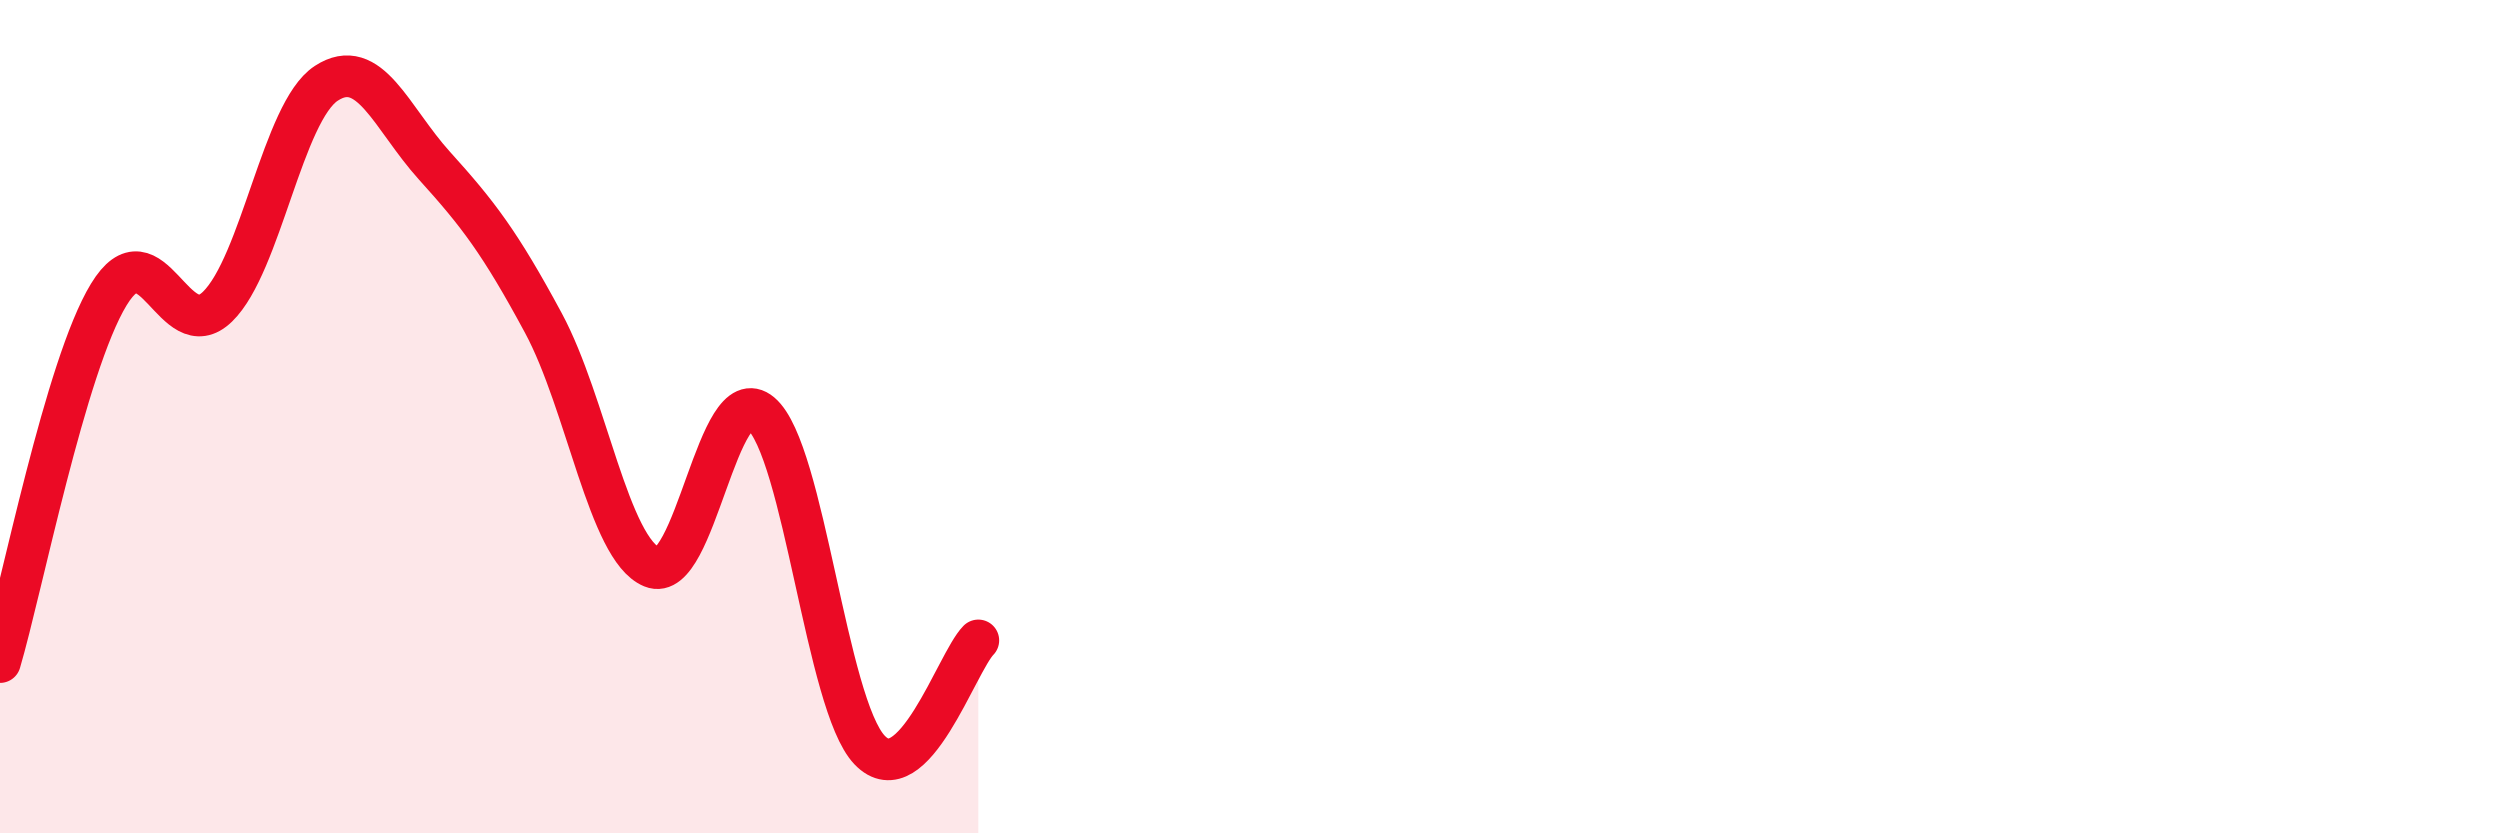 
    <svg width="60" height="20" viewBox="0 0 60 20" xmlns="http://www.w3.org/2000/svg">
      <path
        d="M 0,15.89 C 0.52,14.13 1.57,8.78 2.61,7.07 C 3.65,5.36 4.18,8.37 5.22,7.36 C 6.26,6.35 6.79,2.68 7.83,2 C 8.87,1.32 9.39,2.83 10.43,3.98 C 11.47,5.13 12,5.82 13.04,7.75 C 14.08,9.68 14.61,13.18 15.65,13.61 C 16.69,14.04 17.22,9.04 18.26,9.92 C 19.3,10.8 19.83,16.91 20.87,18 C 21.91,19.09 22.96,15.9 23.48,15.37L23.48 20L0 20Z"
        fill="#EB0A25"
        opacity="0.1"
        stroke-linecap="round"
        stroke-linejoin="round"
      />
      <path
        d="M 0,15.89 C 0.52,14.13 1.57,8.78 2.61,7.07 C 3.65,5.36 4.18,8.37 5.22,7.36 C 6.26,6.35 6.79,2.68 7.83,2 C 8.87,1.32 9.39,2.83 10.43,3.98 C 11.47,5.13 12,5.82 13.04,7.75 C 14.08,9.68 14.61,13.18 15.65,13.61 C 16.69,14.04 17.22,9.04 18.26,9.92 C 19.3,10.8 19.83,16.91 20.87,18 C 21.91,19.09 22.96,15.9 23.48,15.37"
        stroke="#EB0A25"
        stroke-width="1"
        fill="none"
        stroke-linecap="round"
        stroke-linejoin="round"
      />
    </svg>
  